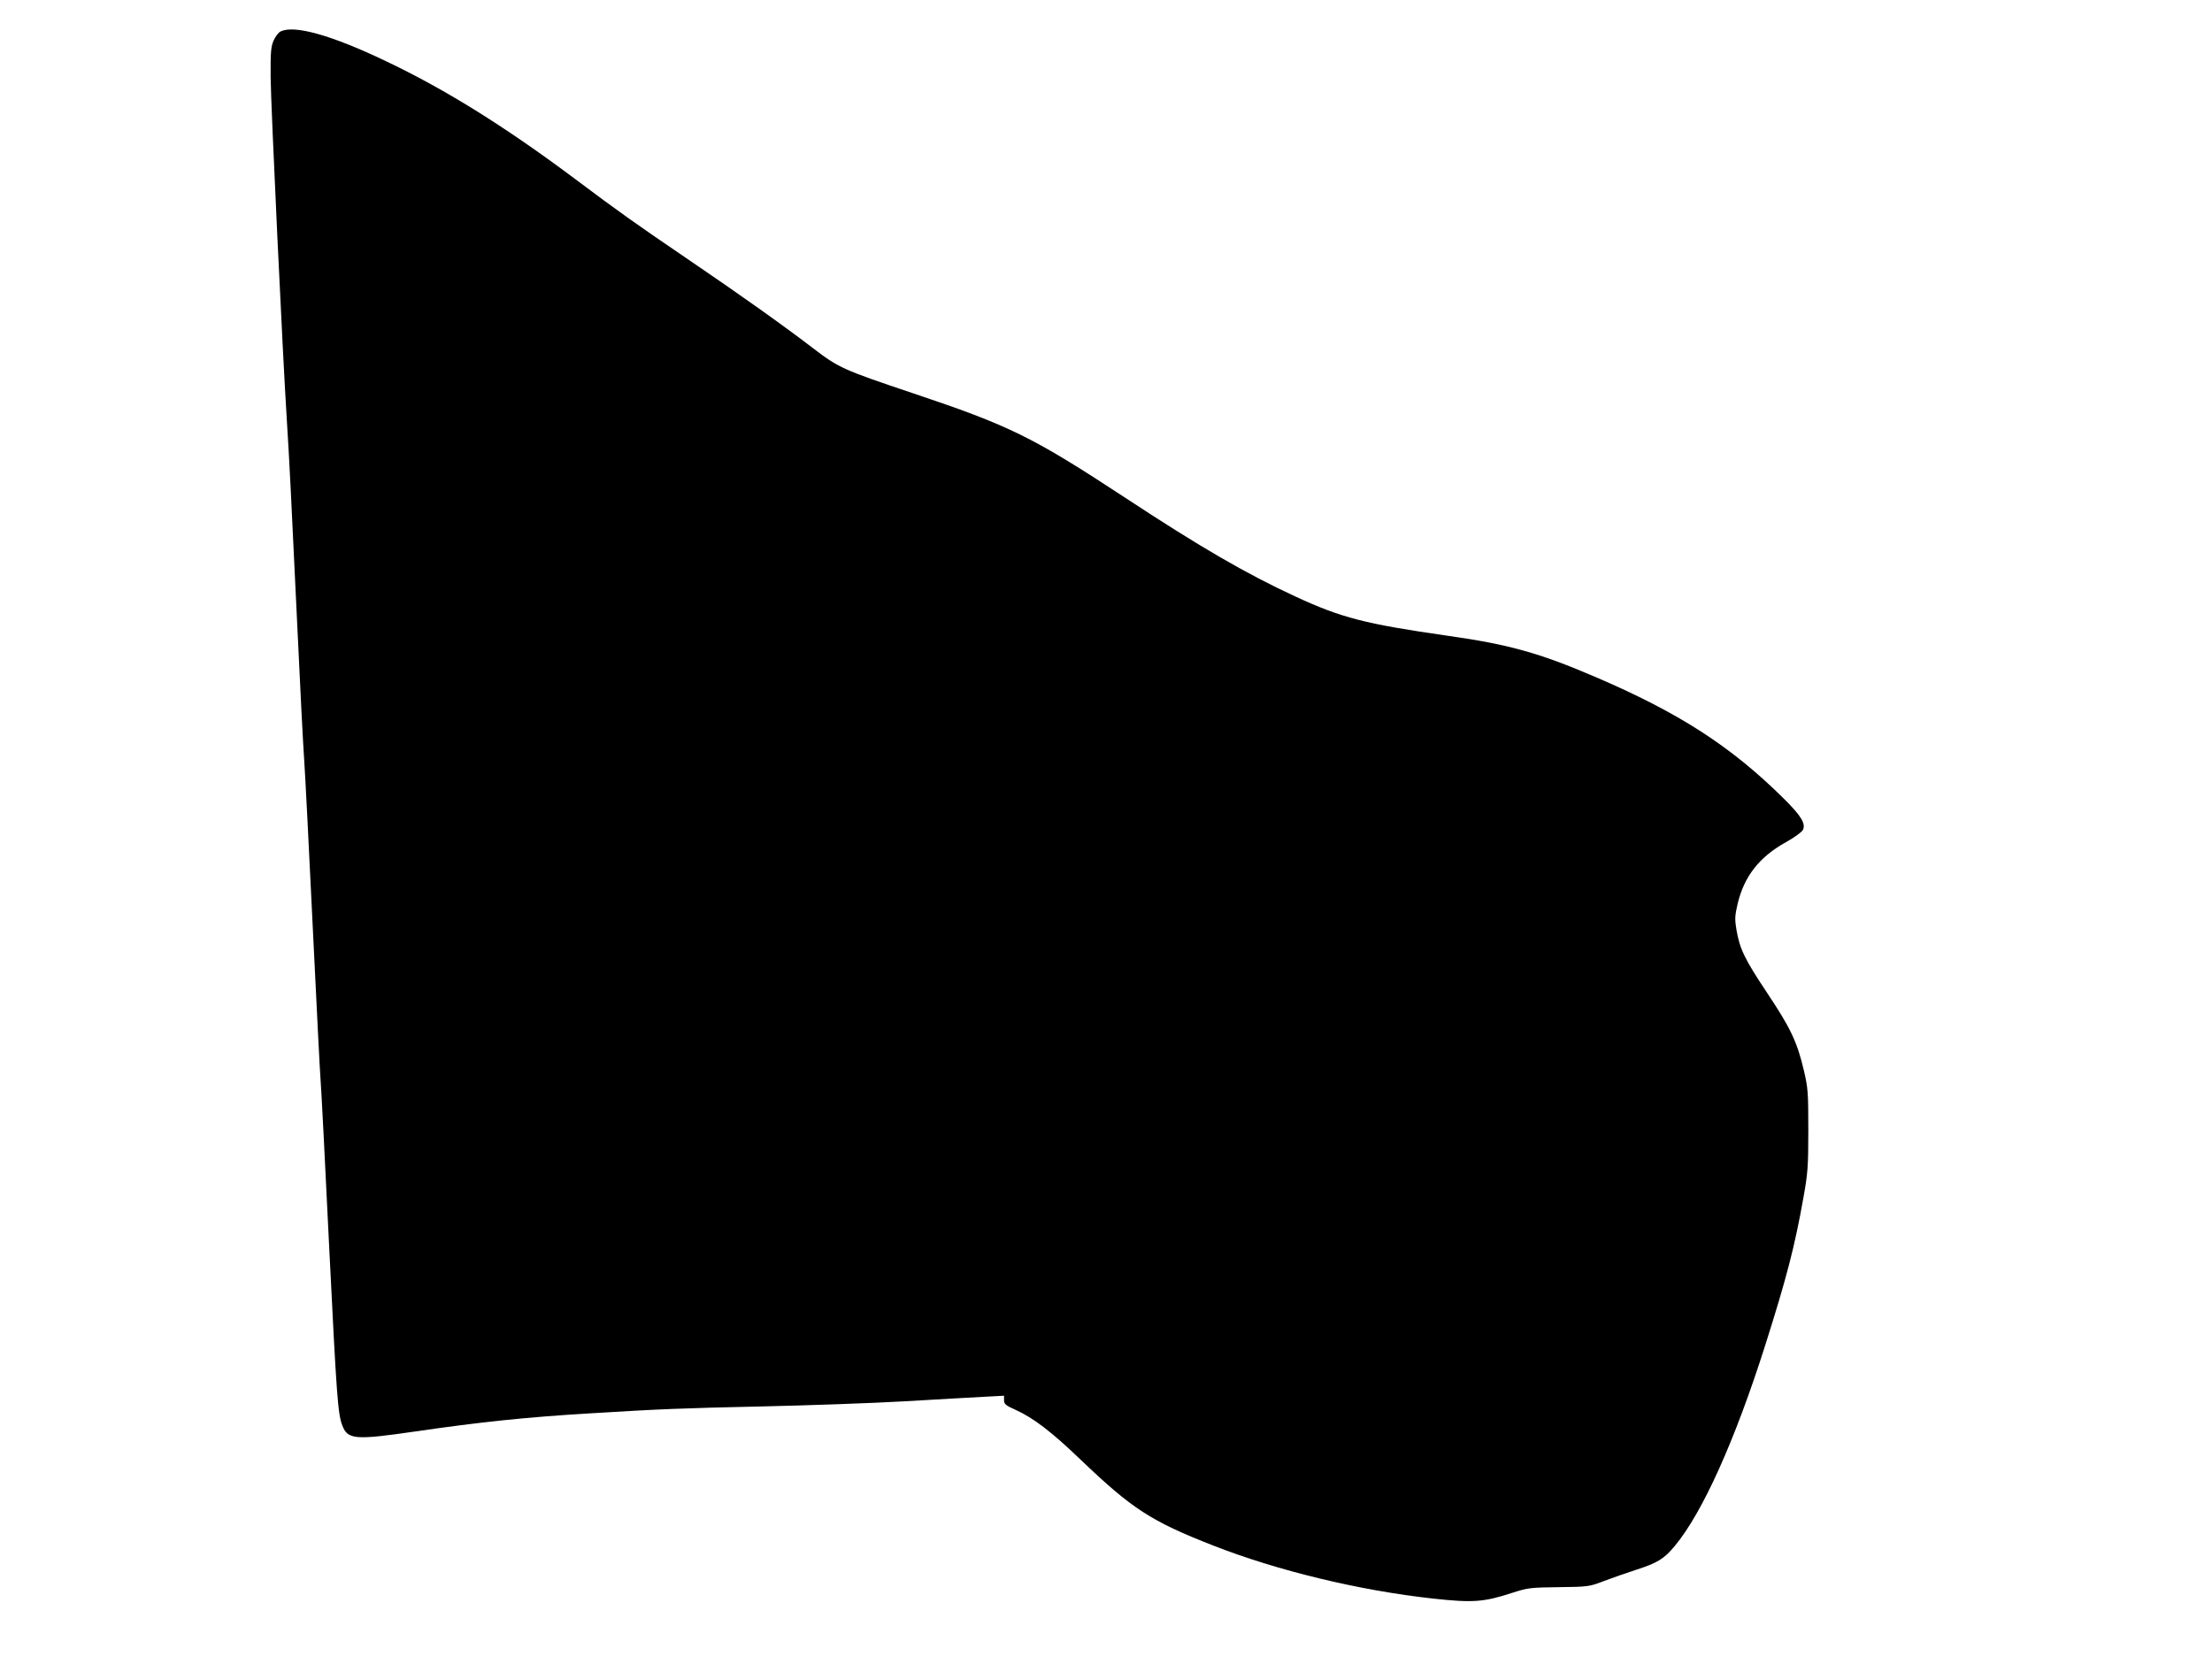 <?xml version="1.0" standalone="no"?>
<!DOCTYPE svg PUBLIC "-//W3C//DTD SVG 20010904//EN"
 "http://www.w3.org/TR/2001/REC-SVG-20010904/DTD/svg10.dtd">
<svg version="1.0" xmlns="http://www.w3.org/2000/svg"
 width="1280pt" height="963pt" viewBox="0 0 1280 963"
 preserveAspectRatio="xMidYMid meet">
<g transform="translate(0,963) scale(0.1,-0.1)"
fill="#000000" stroke="none">
<path d="M1624 9448 c-12 -5 -30 -29 -40 -51 -16 -36 -19 -66 -18 -212 1 -156
70 -1618 94 -1990 14 -218 25 -442 60 -1180 16 -346 34 -697 40 -780 6 -82 28
-521 50 -975 22 -454 42 -850 45 -880 3 -30 26 -467 50 -970 43 -869 50 -967
77 -1033 31 -79 76 -82 420 -32 378 55 644 83 1013 105 405 25 536 30 995 40
267 6 640 19 830 30 190 11 396 23 458 26 l112 6 0 -26 c0 -22 9 -30 65 -55
106 -48 208 -126 379 -290 297 -284 406 -355 766 -496 373 -146 845 -260 1272
-307 230 -25 293 -21 458 33 90 29 105 31 270 33 170 2 177 3 260 35 47 18
131 47 186 65 127 41 162 63 225 138 160 192 348 609 523 1160 125 394 172
576 222 858 25 139 28 179 28 390 0 219 -2 243 -26 346 -39 165 -77 245 -214
450 -129 194 -157 252 -176 364 -10 59 -9 80 6 145 38 163 126 275 281 361 49
27 92 59 98 71 17 37 -11 82 -113 183 -304 301 -606 496 -1093 704 -319 137
-500 187 -847 236 -481 69 -617 104 -885 228 -285 132 -549 285 -985 572 -536
352 -666 416 -1230 605 -402 135 -426 146 -573 258 -168 129 -425 312 -727
517 -297 202 -395 271 -660 470 -402 300 -745 514 -1091 678 -310 148 -526
209 -605 170z"/>
</g>
</svg>
